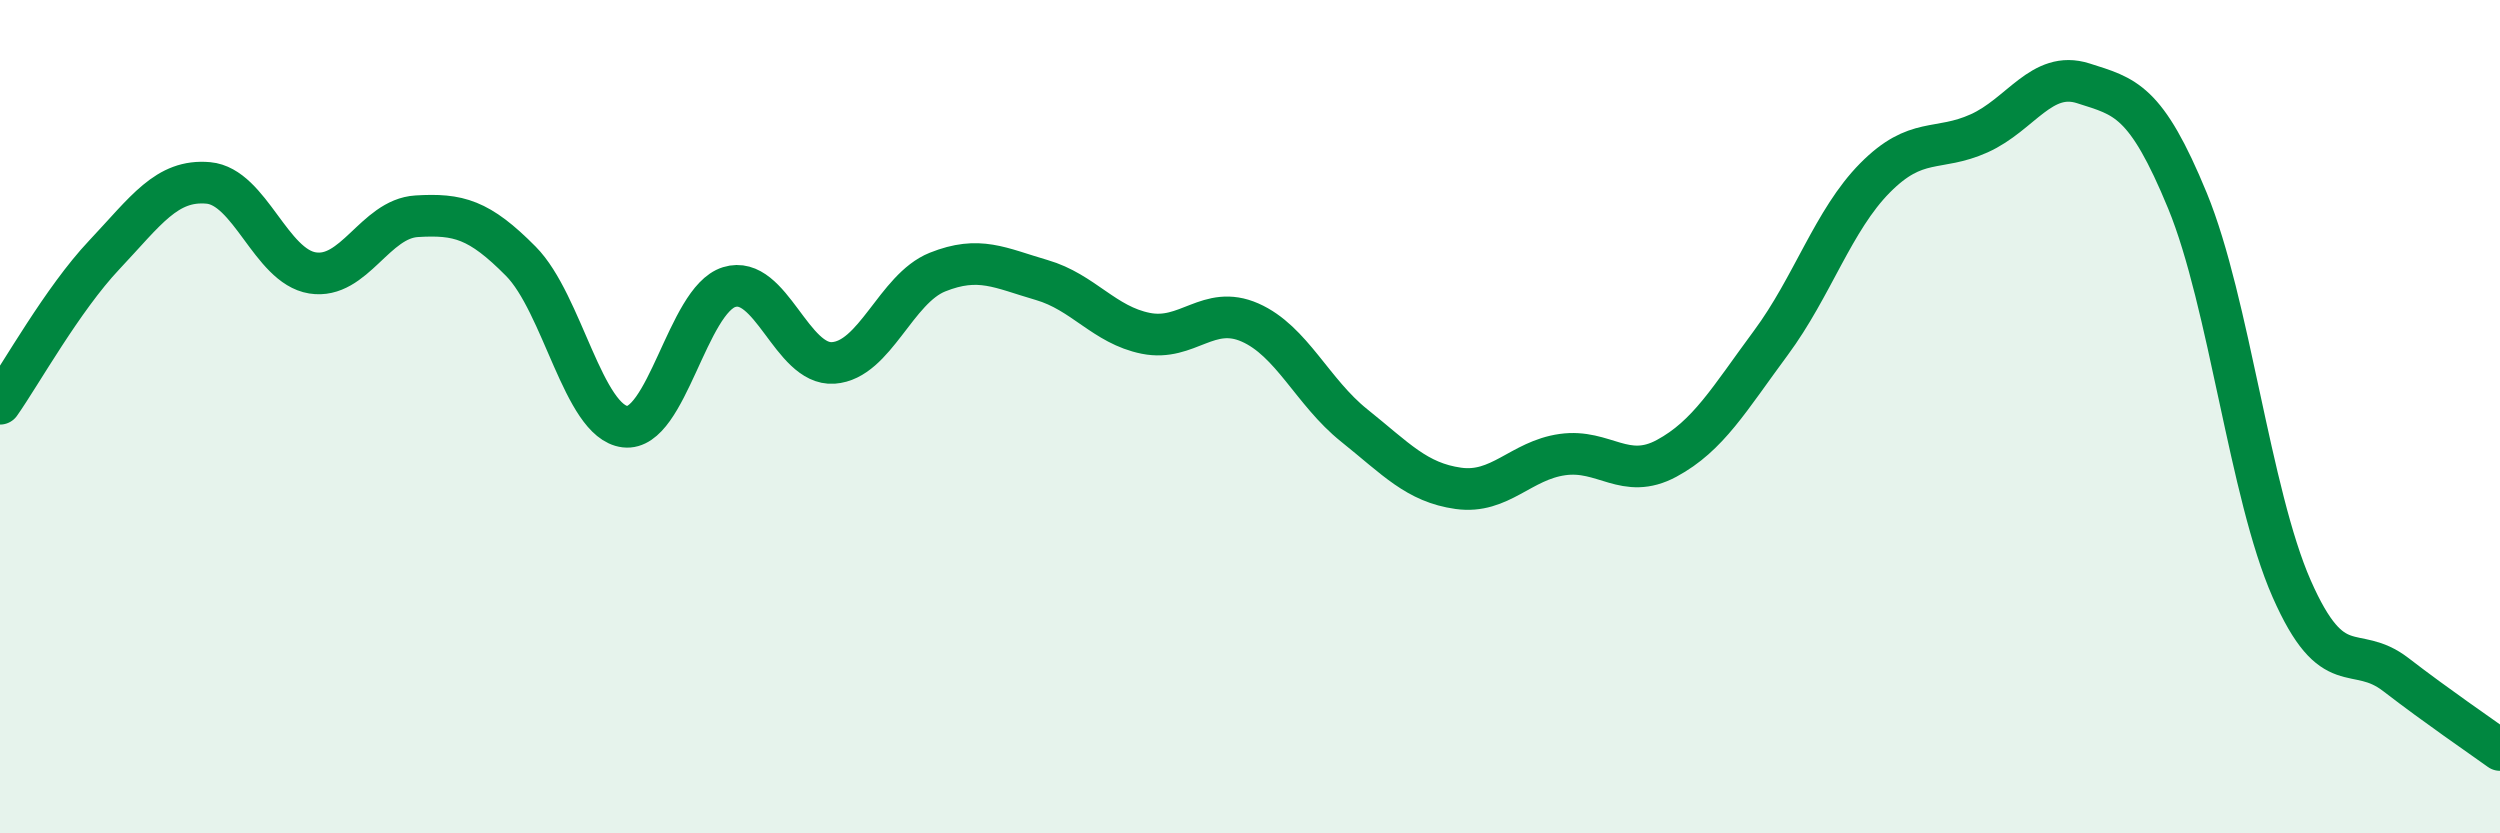 
    <svg width="60" height="20" viewBox="0 0 60 20" xmlns="http://www.w3.org/2000/svg">
      <path
        d="M 0,9.69 C 0.5,8.98 1.5,7.18 2.5,6.12 C 3.5,5.06 4,4.3 5,4.39 C 6,4.48 6.5,6.39 7.5,6.55 C 8.5,6.71 9,5.25 10,5.19 C 11,5.13 11.5,5.26 12.5,6.27 C 13.5,7.28 14,10.12 15,10.24 C 16,10.36 16.5,7.2 17.5,6.89 C 18.5,6.58 19,8.78 20,8.71 C 21,8.64 21.5,6.93 22.5,6.53 C 23.5,6.13 24,6.43 25,6.72 C 26,7.01 26.5,7.8 27.5,8 C 28.5,8.2 29,7.3 30,7.74 C 31,8.18 31.5,9.41 32.5,10.21 C 33.5,11.01 34,11.58 35,11.72 C 36,11.86 36.5,11.05 37.5,10.91 C 38.5,10.77 39,11.54 40,11 C 41,10.46 41.5,9.58 42.5,8.23 C 43.5,6.88 44,5.28 45,4.27 C 46,3.26 46.5,3.65 47.5,3.2 C 48.5,2.75 49,1.68 50,2 C 51,2.32 51.5,2.39 52.5,4.82 C 53.5,7.25 54,11.86 55,14.13 C 56,16.4 56.5,15.42 57.5,16.19 C 58.5,16.96 59.5,17.64 60,18L60 20L0 20Z"
        fill="#008740"
        opacity="0.1"
        stroke-linecap="round"
        stroke-linejoin="round"
      />
      <path
        d="M 0,9.69 C 0.5,8.98 1.5,7.18 2.5,6.12 C 3.5,5.06 4,4.3 5,4.39 C 6,4.48 6.5,6.39 7.5,6.55 C 8.5,6.71 9,5.25 10,5.19 C 11,5.13 11.5,5.26 12.5,6.27 C 13.5,7.28 14,10.12 15,10.24 C 16,10.36 16.5,7.2 17.5,6.89 C 18.5,6.58 19,8.78 20,8.71 C 21,8.64 21.5,6.93 22.5,6.53 C 23.5,6.13 24,6.43 25,6.72 C 26,7.01 26.5,7.8 27.5,8 C 28.5,8.2 29,7.3 30,7.74 C 31,8.18 31.5,9.41 32.5,10.21 C 33.5,11.01 34,11.58 35,11.72 C 36,11.86 36.5,11.05 37.5,10.91 C 38.5,10.77 39,11.54 40,11 C 41,10.46 41.5,9.58 42.5,8.23 C 43.5,6.88 44,5.28 45,4.27 C 46,3.26 46.5,3.65 47.5,3.2 C 48.5,2.75 49,1.68 50,2 C 51,2.32 51.5,2.39 52.5,4.82 C 53.5,7.25 54,11.86 55,14.13 C 56,16.4 56.5,15.42 57.5,16.19 C 58.5,16.96 59.5,17.64 60,18"
        stroke="#008740"
        stroke-width="1"
        fill="none"
        stroke-linecap="round"
        stroke-linejoin="round"
      />
    </svg>
  